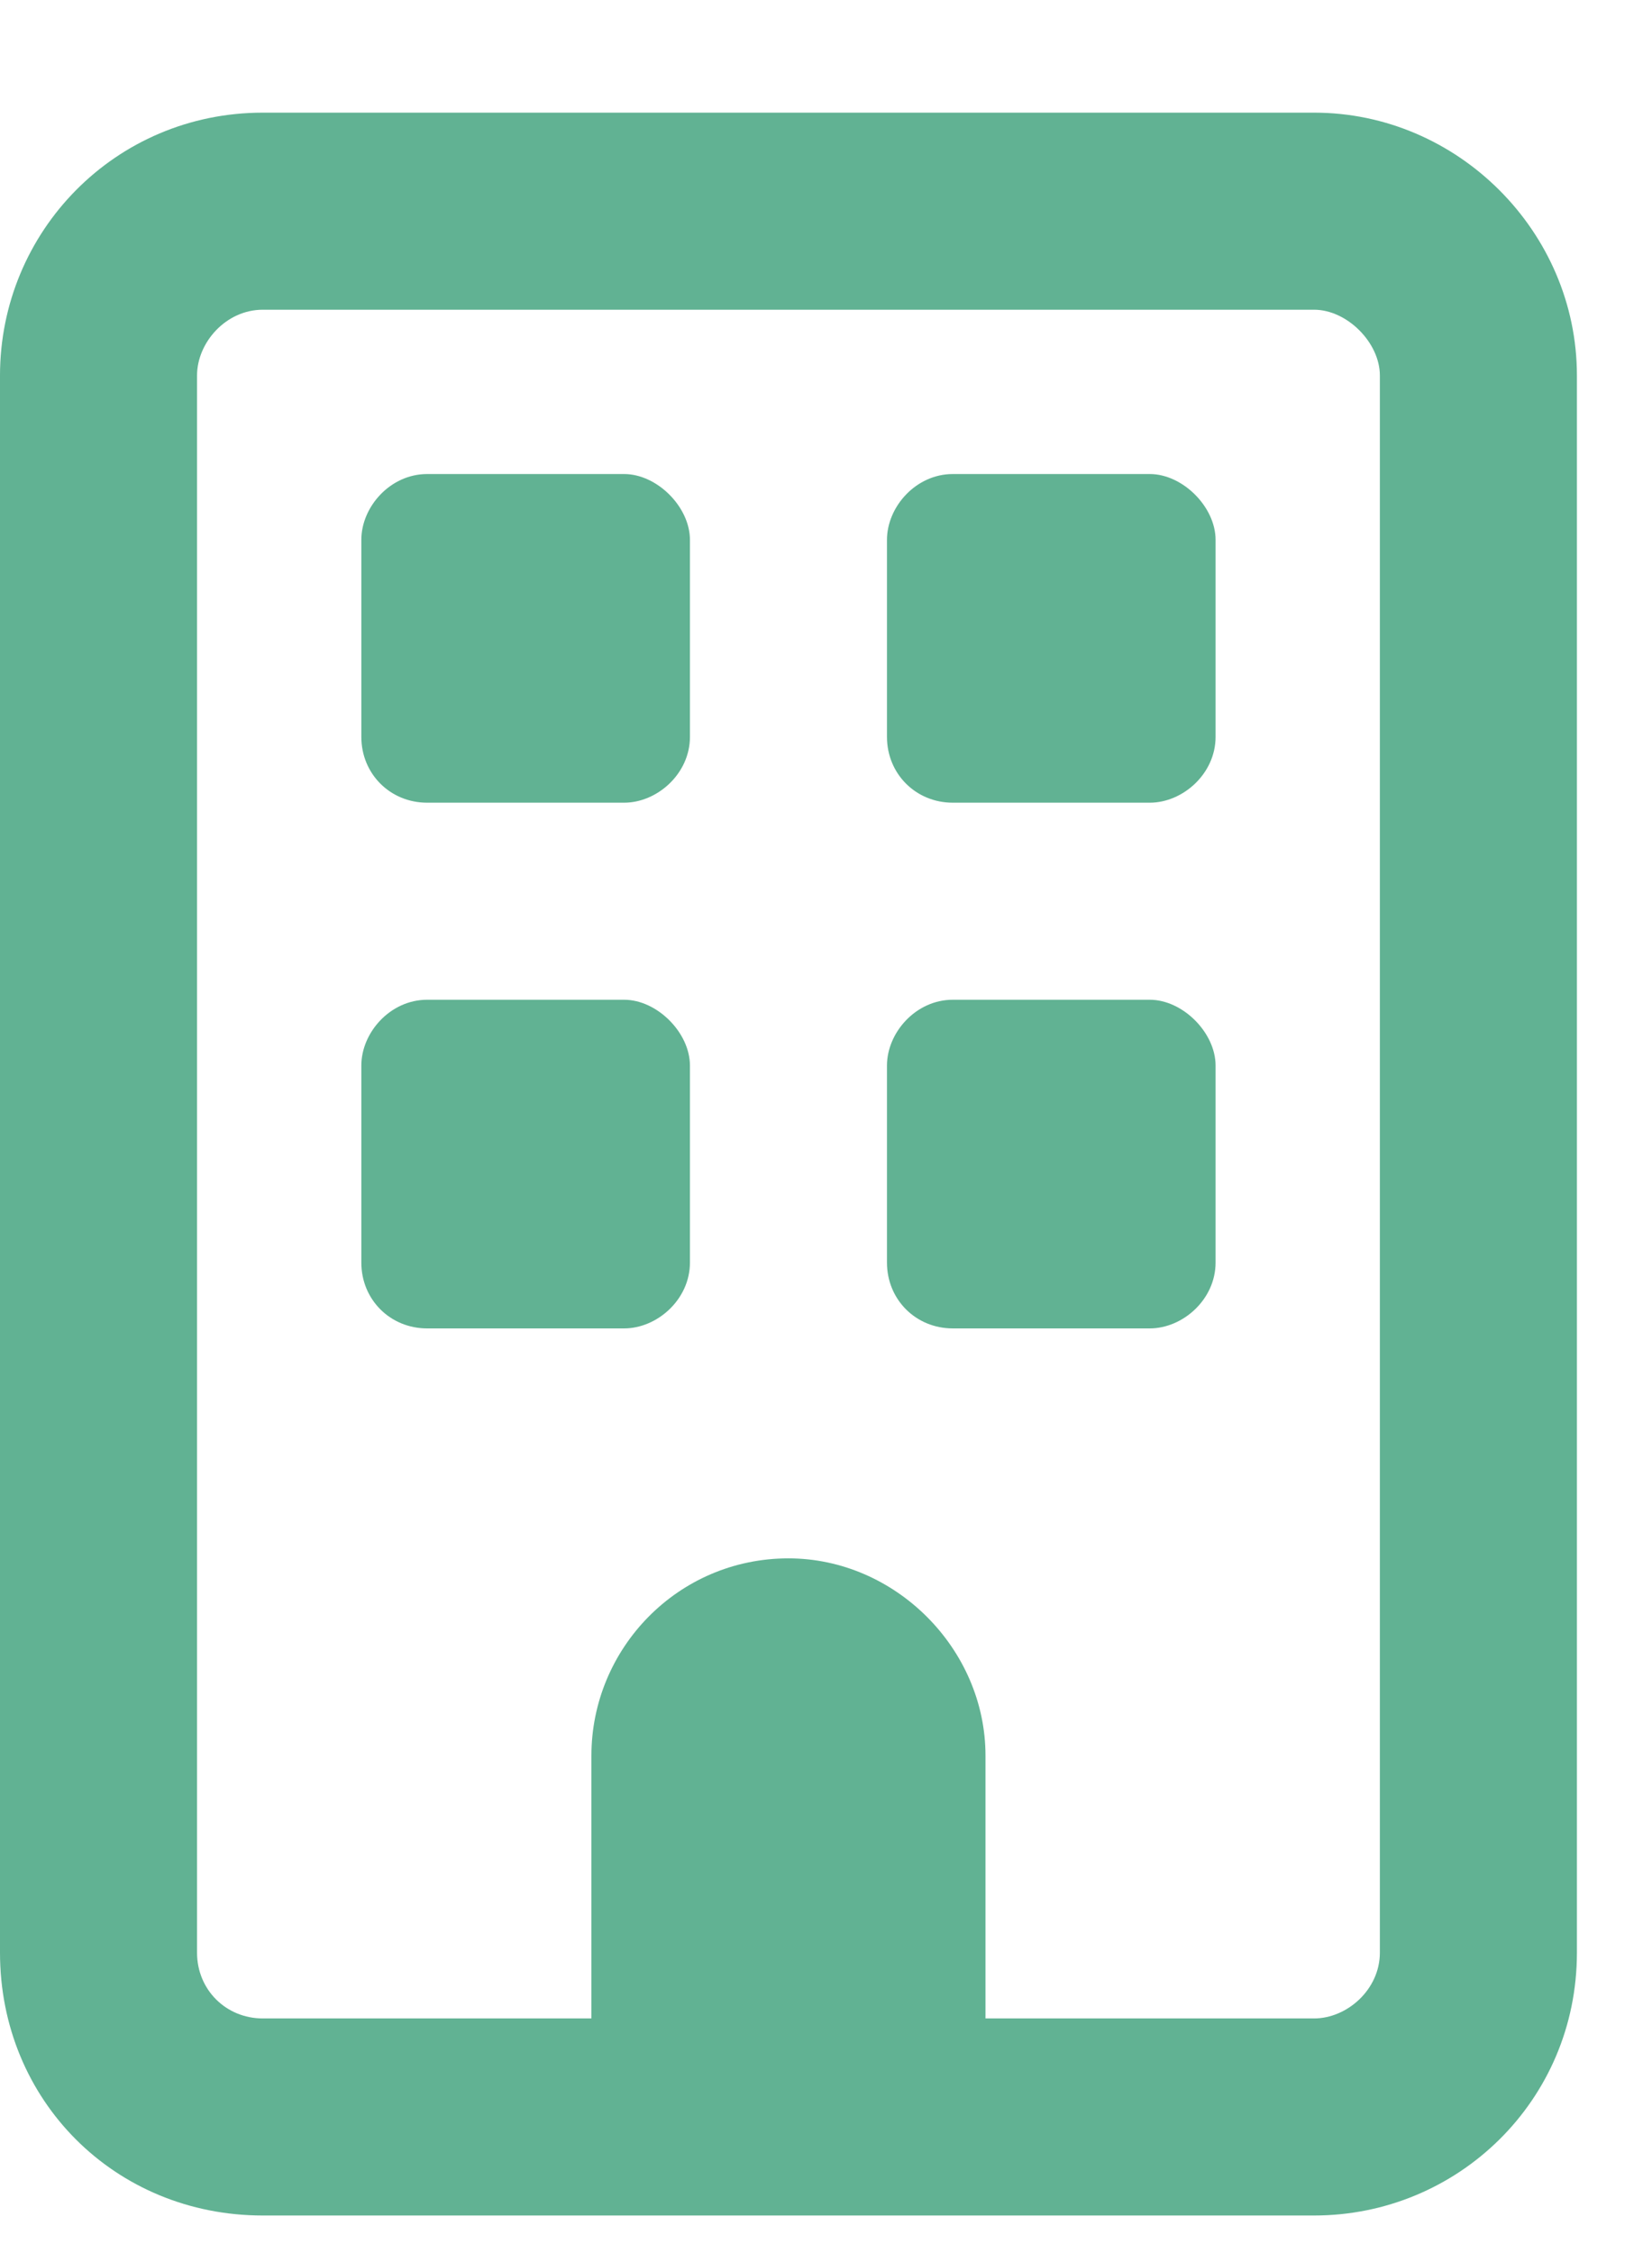 <?xml version="1.0" encoding="UTF-8"?> <svg xmlns="http://www.w3.org/2000/svg" width="11" height="15" viewBox="0 0 11 15" fill="none"><path d="M1.75 2.062C1.504 2.062 1.312 2.281 1.312 2.5V13C1.312 13.246 1.504 13.438 1.75 13.438H3.938V11.688C3.938 10.977 4.512 10.375 5.25 10.375C5.961 10.375 6.562 10.977 6.562 11.688V13.438H8.75C8.969 13.438 9.188 13.246 9.188 13V2.5C9.188 2.281 8.969 2.062 8.75 2.062H1.75ZM0 2.5C0 1.543 0.766 0.75 1.75 0.75H8.75C9.707 0.75 10.5 1.543 10.5 2.5V13C10.5 13.984 9.707 14.75 8.75 14.75H1.75C0.766 14.75 0 13.984 0 13V2.5ZM2.406 3.594C2.406 3.375 2.598 3.156 2.844 3.156H4.156C4.375 3.156 4.594 3.375 4.594 3.594V4.906C4.594 5.152 4.375 5.344 4.156 5.344H2.844C2.598 5.344 2.406 5.152 2.406 4.906V3.594ZM6.344 3.156H7.656C7.875 3.156 8.094 3.375 8.094 3.594V4.906C8.094 5.152 7.875 5.344 7.656 5.344H6.344C6.098 5.344 5.906 5.152 5.906 4.906V3.594C5.906 3.375 6.098 3.156 6.344 3.156ZM2.406 7.094C2.406 6.875 2.598 6.656 2.844 6.656H4.156C4.375 6.656 4.594 6.875 4.594 7.094V8.406C4.594 8.652 4.375 8.844 4.156 8.844H2.844C2.598 8.844 2.406 8.652 2.406 8.406V7.094ZM6.344 6.656H7.656C7.875 6.656 8.094 6.875 8.094 7.094V8.406C8.094 8.652 7.875 8.844 7.656 8.844H6.344C6.098 8.844 5.906 8.652 5.906 8.406V7.094C5.906 6.875 6.098 6.656 6.344 6.656Z" fill="#61B293"></path></svg> 